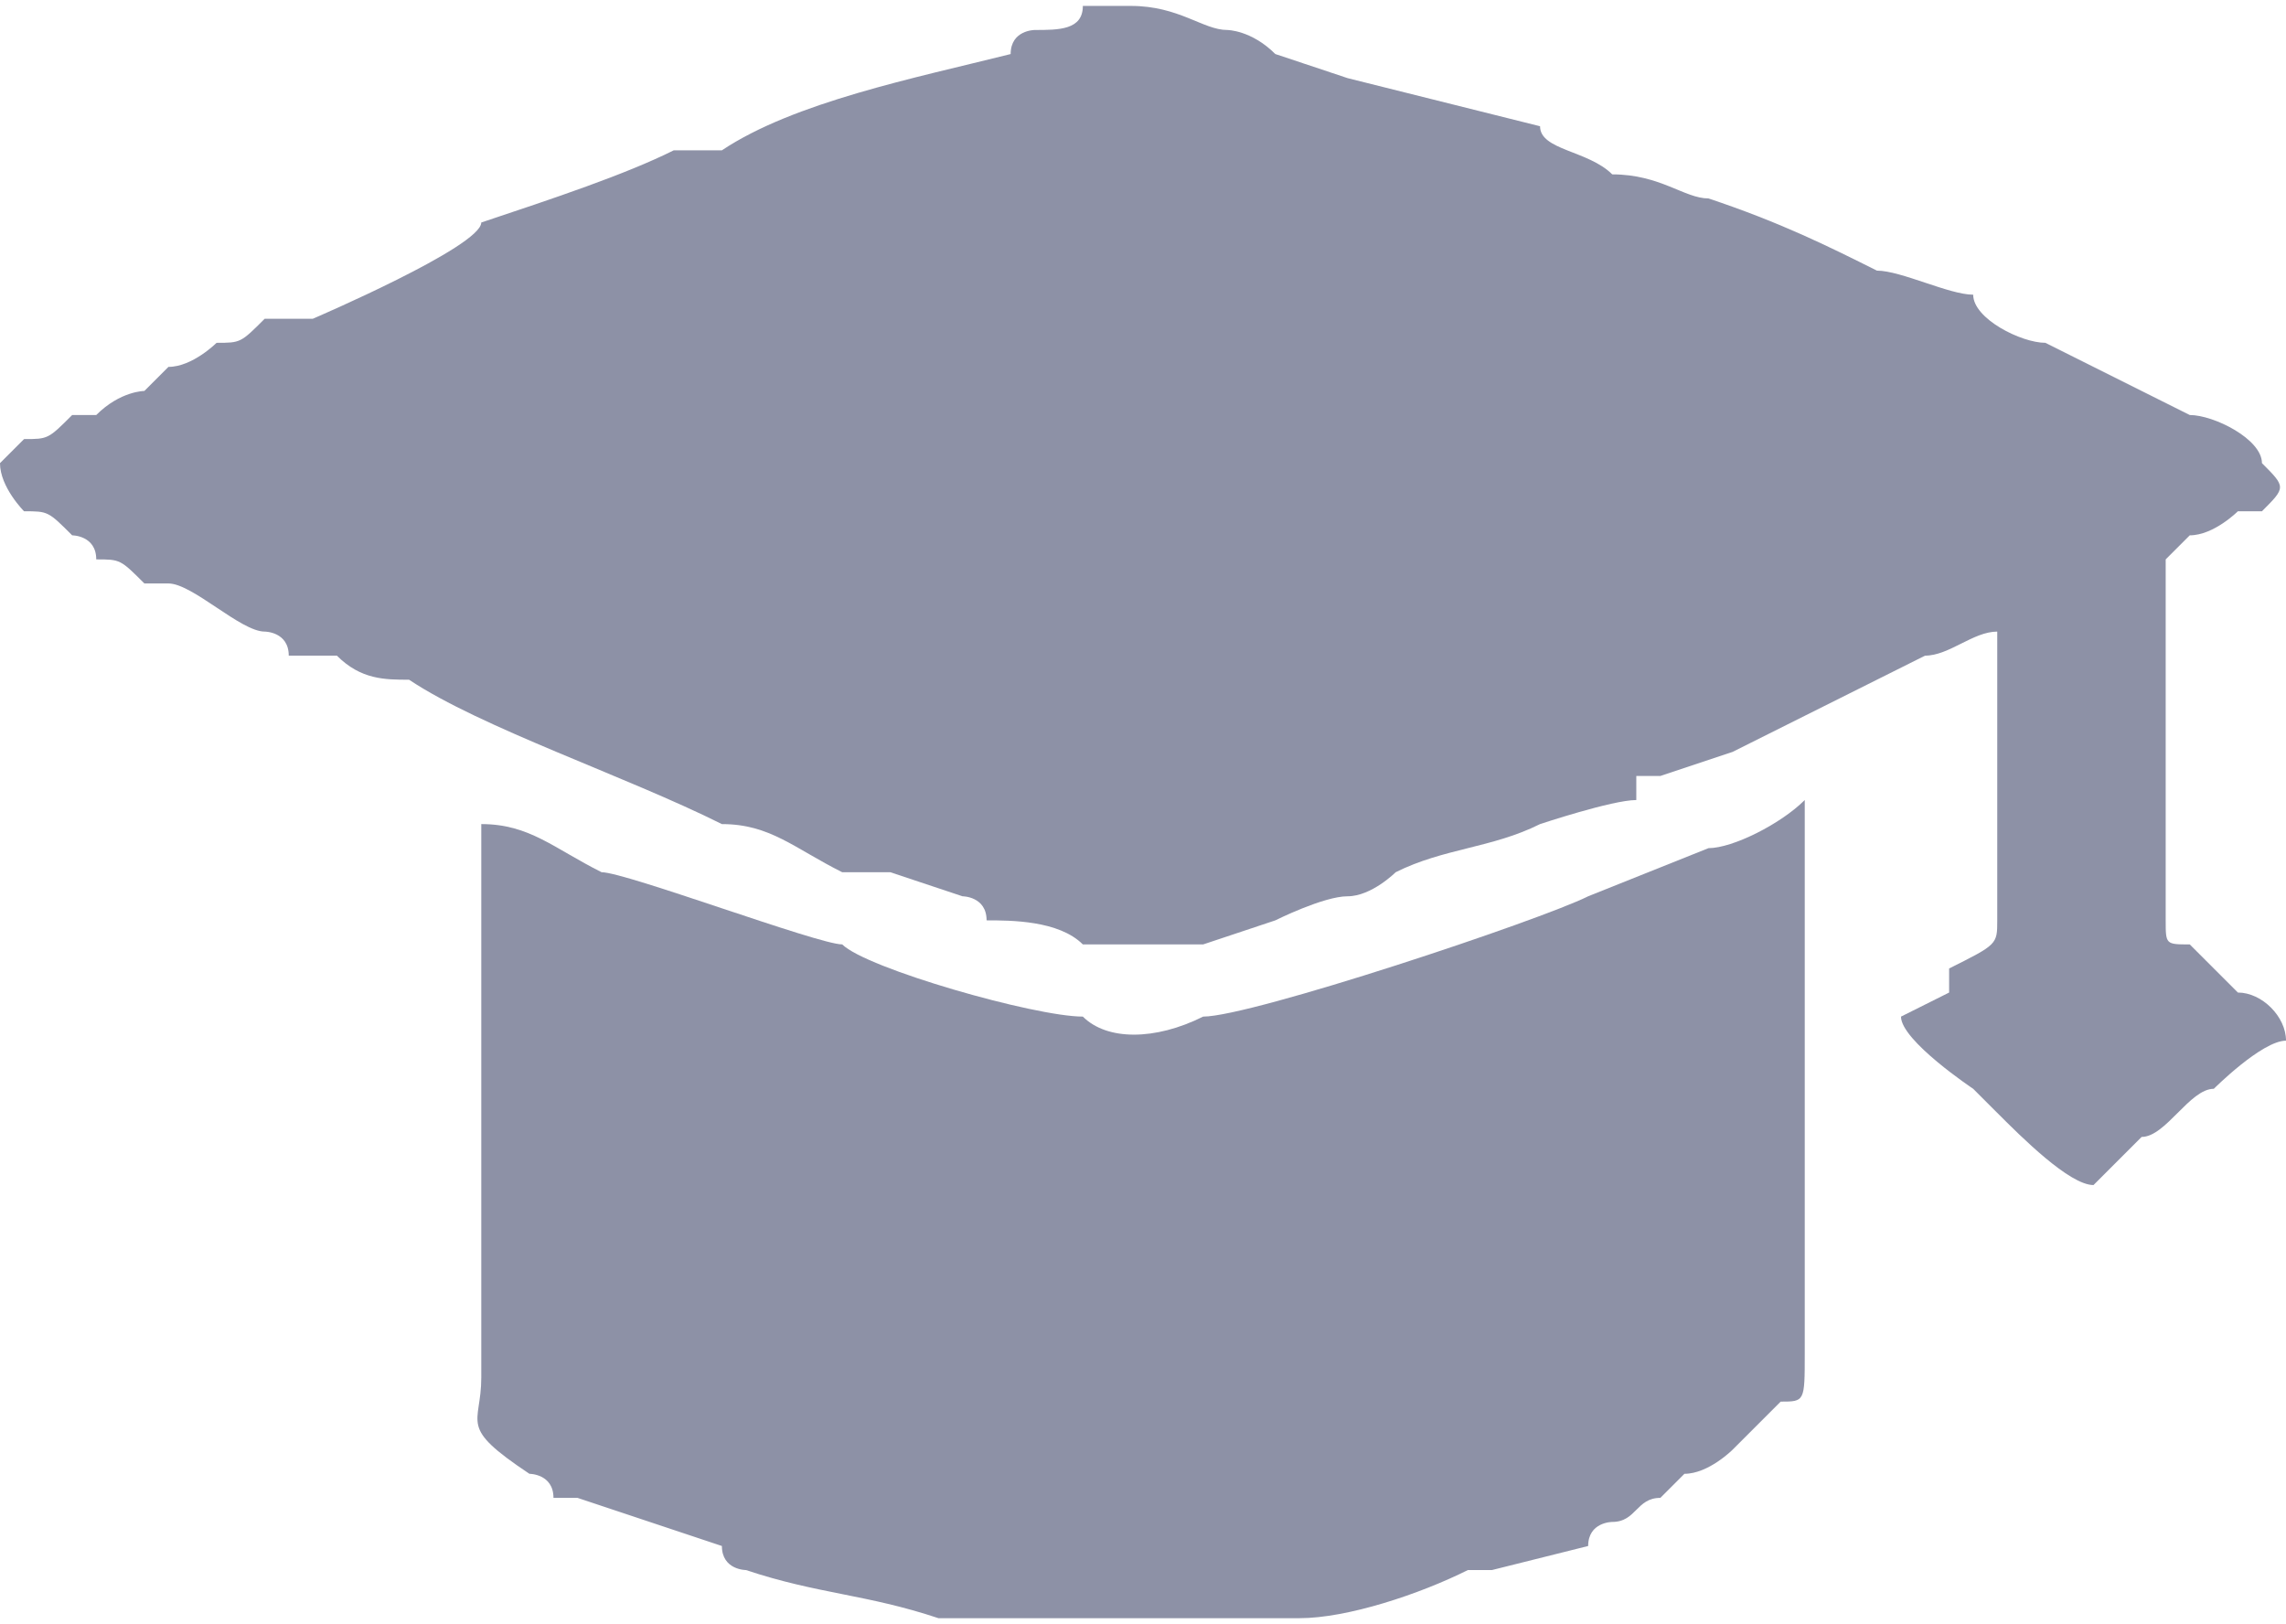 <?xml version="1.0" encoding="UTF-8"?> <!-- Creator: CorelDRAW X7 --> <svg xmlns="http://www.w3.org/2000/svg" xmlns:xlink="http://www.w3.org/1999/xlink" xml:space="preserve" width="14.861mm" height="10.558mm" style="shape-rendering:geometricPrecision; text-rendering:geometricPrecision; image-rendering:optimizeQuality; fill-rule:evenodd; clip-rule:evenodd" viewBox="0 0 95 67"> <defs> <style type="text/css"> <![CDATA[ .fil0 {fill:#8D91A6} ]]> </style> </defs> <g id="Слой_x0020_1">  <g id="_353601814912"> <path class="fil0" d="M43 1c0,0 -1,0 -1,1 -4,1 -9,2 -12,4l-2 0c-2,1 -5,2 -8,3 0,1 -7,4 -7,4 -1,0 -2,0 -2,0 -1,1 -1,1 -2,1 0,0 -1,1 -2,1 0,0 -1,1 -1,1 0,0 -1,0 -2,1 0,0 -1,0 -1,0 -1,1 -1,1 -2,1 0,0 -1,1 -1,1 0,1 1,2 1,2 1,0 1,0 2,1 0,0 1,0 1,1 1,0 1,0 2,1 0,0 1,0 1,0 1,0 3,2 4,2 0,0 1,0 1,1 1,0 2,0 2,0 1,1 2,1 3,1 3,2 9,4 13,6 2,0 3,1 5,2l2 0 3 1c0,0 1,0 1,1 1,0 3,0 4,1l1 0 2 0 2 0 3 -1c0,0 2,-1 3,-1 1,0 2,-1 2,-1 2,-1 4,-1 6,-2 0,0 3,-1 4,-1l0 0c0,0 0,0 0,0 0,-1 0,-1 0,-1 1,0 1,0 1,0l3 -1c0,0 0,0 0,0 0,0 0,0 0,0l8 -4c1,0 2,-1 3,-1l0 12c0,1 0,1 -2,2l0 1c0,0 0,0 0,0l-2 1c0,0 0,0 0,0 0,1 3,3 3,3 0,0 1,1 1,1 1,1 3,3 4,3l2 -2c1,0 2,-2 3,-2 0,0 2,-2 3,-2 0,-1 -1,-2 -2,-2l-2 -2c-1,0 -1,0 -1,-1l0 -15c0,0 1,-1 1,-1 1,0 2,-1 2,-1 0,0 0,0 0,0 1,0 1,0 1,0 1,-1 1,-1 0,-2 0,-1 -2,-2 -3,-2l-6 -3c-1,0 -3,-1 -3,-2 -1,0 -3,-1 -4,-1 -2,-1 -4,-2 -7,-3 -1,0 -2,-1 -4,-1 -1,-1 -3,-1 -3,-2l-8 -2 -3 -1c-1,-1 -2,-1 -2,-1 -1,0 -2,-1 -4,-1 0,0 -1,0 -2,0 0,1 -1,1 -2,1z"></path> <path class="fil0" d="M23 62c0,0 1,0 1,0 0,0 3,1 3,1l3 1c0,1 1,1 1,1 3,1 5,1 8,2 5,0 10,0 15,0 2,0 5,-1 7,-2 0,0 1,0 1,0l4 -1c0,-1 1,-1 1,-1 1,0 1,-1 2,-1 0,0 1,-1 1,-1 1,0 2,-1 2,-1 0,0 2,-2 2,-2 1,0 1,0 1,-2 0,-8 0,-15 0,-23 -1,1 -3,2 -4,2l-5 2c-2,1 -14,5 -16,5 -2,1 -4,1 -5,0 -2,0 -9,-2 -10,-3 -1,0 -9,-3 -10,-3 -2,-1 -3,-2 -5,-2l0 -1c0,1 0,22 0,24 0,2 -1,2 2,4 0,0 1,0 1,1z"></path> </g> </g> </svg> 